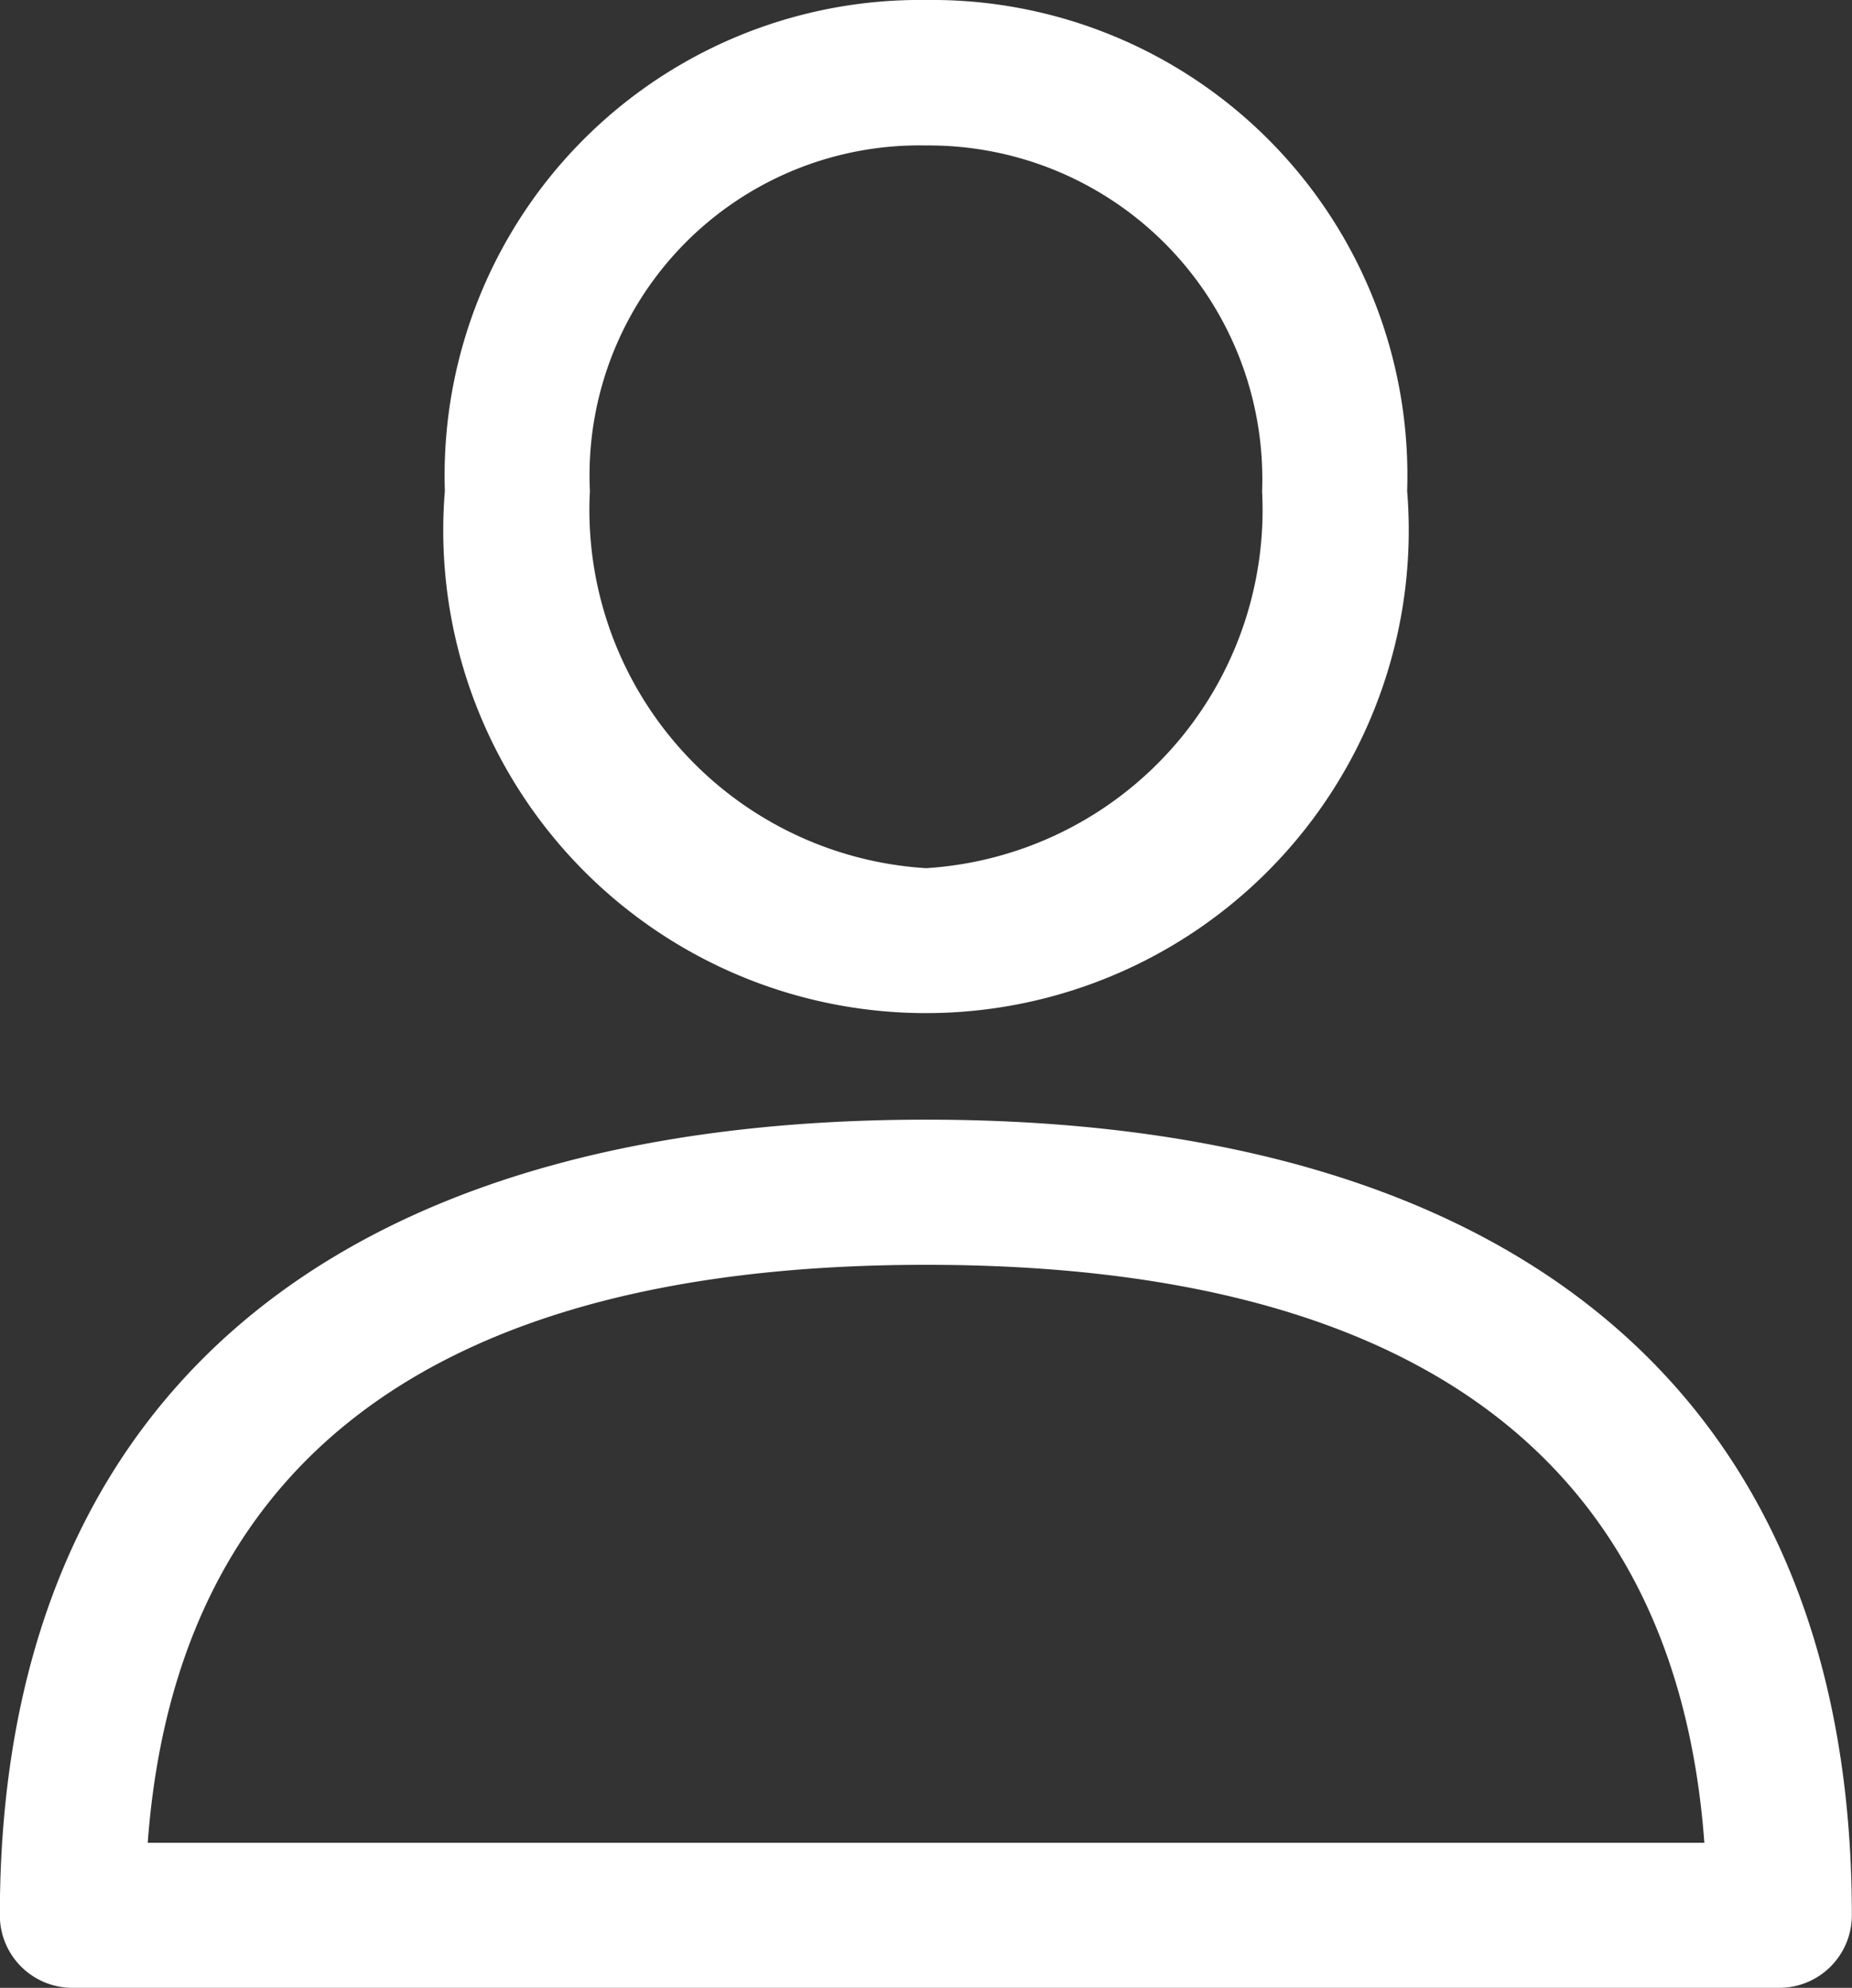 <svg id="_003-user" data-name="003-user" xmlns="http://www.w3.org/2000/svg" width="24.196" height="25.965" viewBox="0 0 24.196 25.965">
  <rect x="0" y="0" width="24.196" height="25.965" fill="#333333" stroke="none"/>
  <g id="Group_11" data-name="Group 11" transform="translate(0 14.625)">
    <g id="Group_10" data-name="Group 10">
      <path id="Path_6" data-name="Path 6" d="M29.538,288.389c-7.8,0-12.1,3.691-12.1,10.392a.948.948,0,0,0,.948.948h22.3a.948.948,0,0,0,.948-.948C41.636,292.08,37.339,288.389,29.538,288.389ZM19.37,297.834c.373-5.011,3.789-7.549,10.168-7.549s9.8,2.539,10.169,7.549Z" transform="translate(-17.44 -288.389)" fill="#fff"/>
    </g>
  </g>
  <g id="Group_13" data-name="Group 13" transform="translate(5.812)">
    <g id="Group_12" data-name="Group 12">
      <path id="Path_7" data-name="Path 7" d="M138.335,0a6.21,6.21,0,0,0-6.286,6.412,6.307,6.307,0,1,0,12.572,0A6.211,6.211,0,0,0,138.335,0Zm0,11.34a4.688,4.688,0,0,1-4.391-4.928A4.309,4.309,0,0,1,138.335,1.9a4.357,4.357,0,0,1,4.391,4.517A4.688,4.688,0,0,1,138.335,11.34Z" transform="translate(-132.049)" fill="#fff"/>
    </g>
  </g>
</svg>
